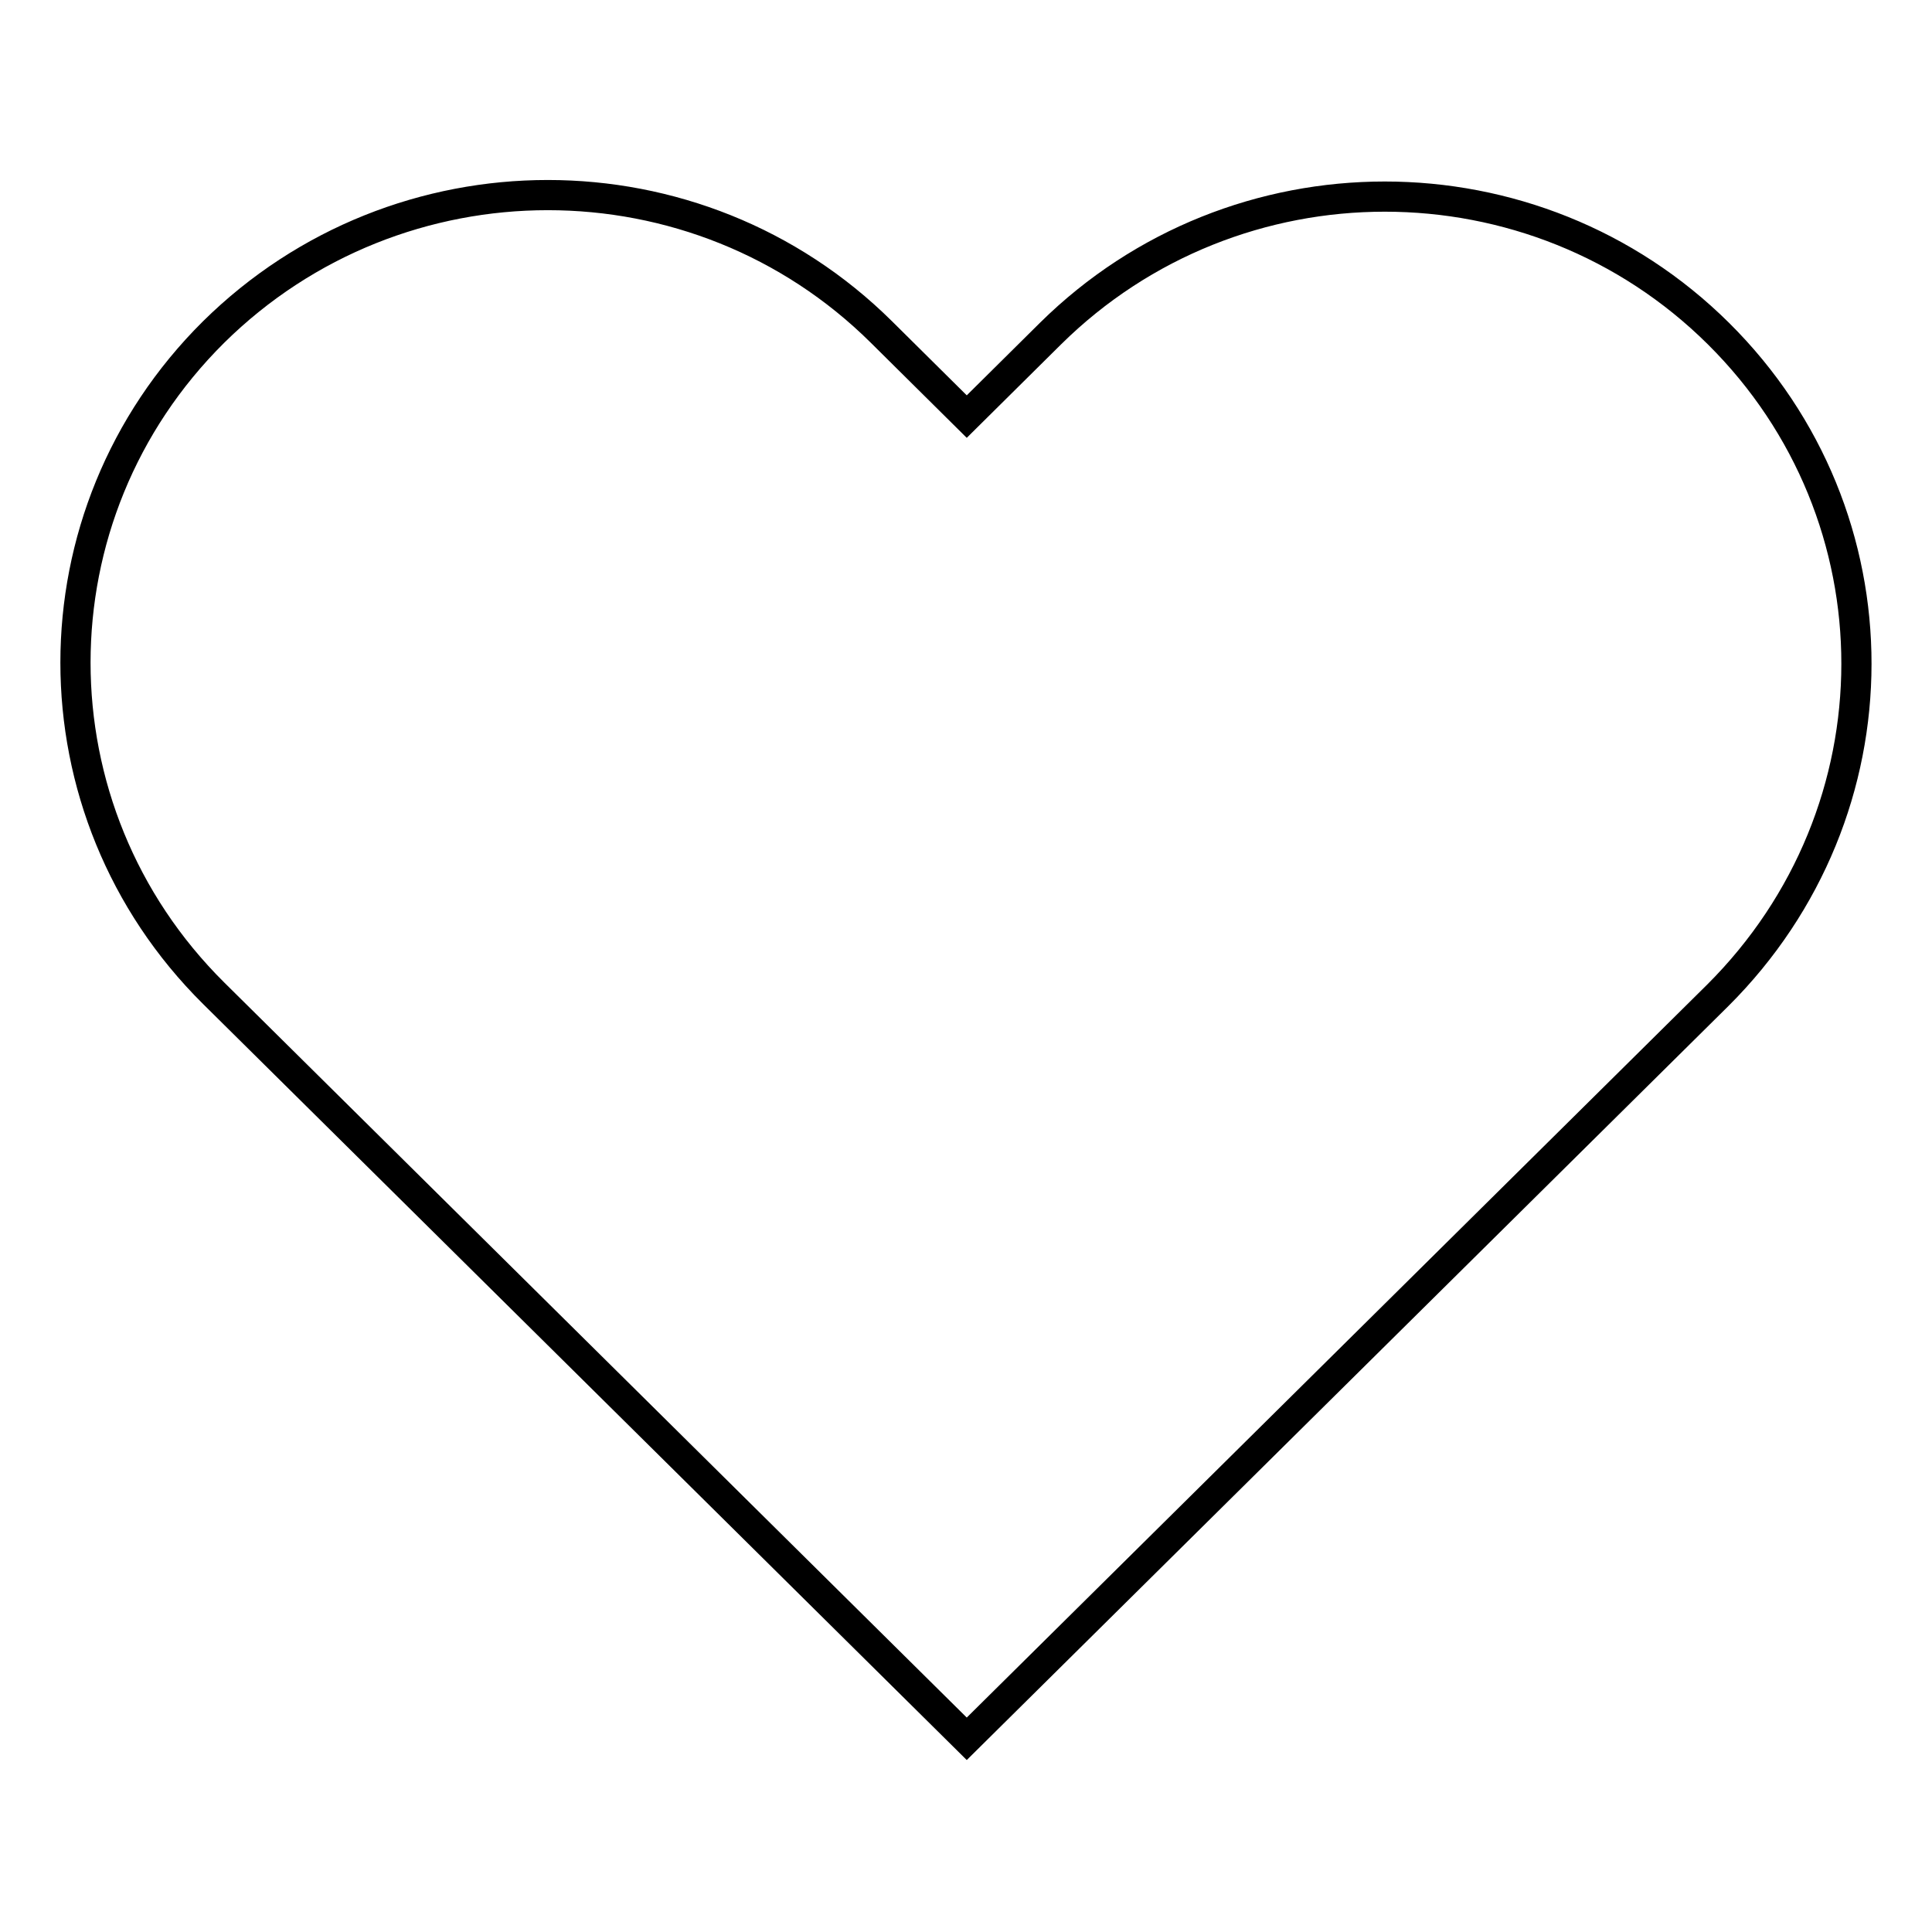 <?xml version="1.0" encoding="utf-8"?>
<!-- Svg Vector Icons : http://www.onlinewebfonts.com/icon -->
<!DOCTYPE svg PUBLIC "-//W3C//DTD SVG 1.1//EN" "http://www.w3.org/Graphics/SVG/1.1/DTD/svg11.dtd">
<svg version="1.1" xmlns="http://www.w3.org/2000/svg" xmlns:xlink="http://www.w3.org/1999/xlink" x="0px" y="0px" viewBox="0 0 256 256" enable-background="new 0 0 256 256" xml:space="preserve">
<g> <path stroke-width="4" fill-opacity="0" stroke="#000000"  d="M227.7,44.2c-24.4-24.2-64-24.2-88.5,0l-11.1,11l-11.3-11.2c-24.4-24.2-64-24.2-88.5,0 c-24.4,24.2-24.4,63.4,0,87.6l99.8,98.8l99.5-98.5C252.1,107.5,252.1,68.4,227.7,44.2L227.7,44.2z"/></g>
</svg>